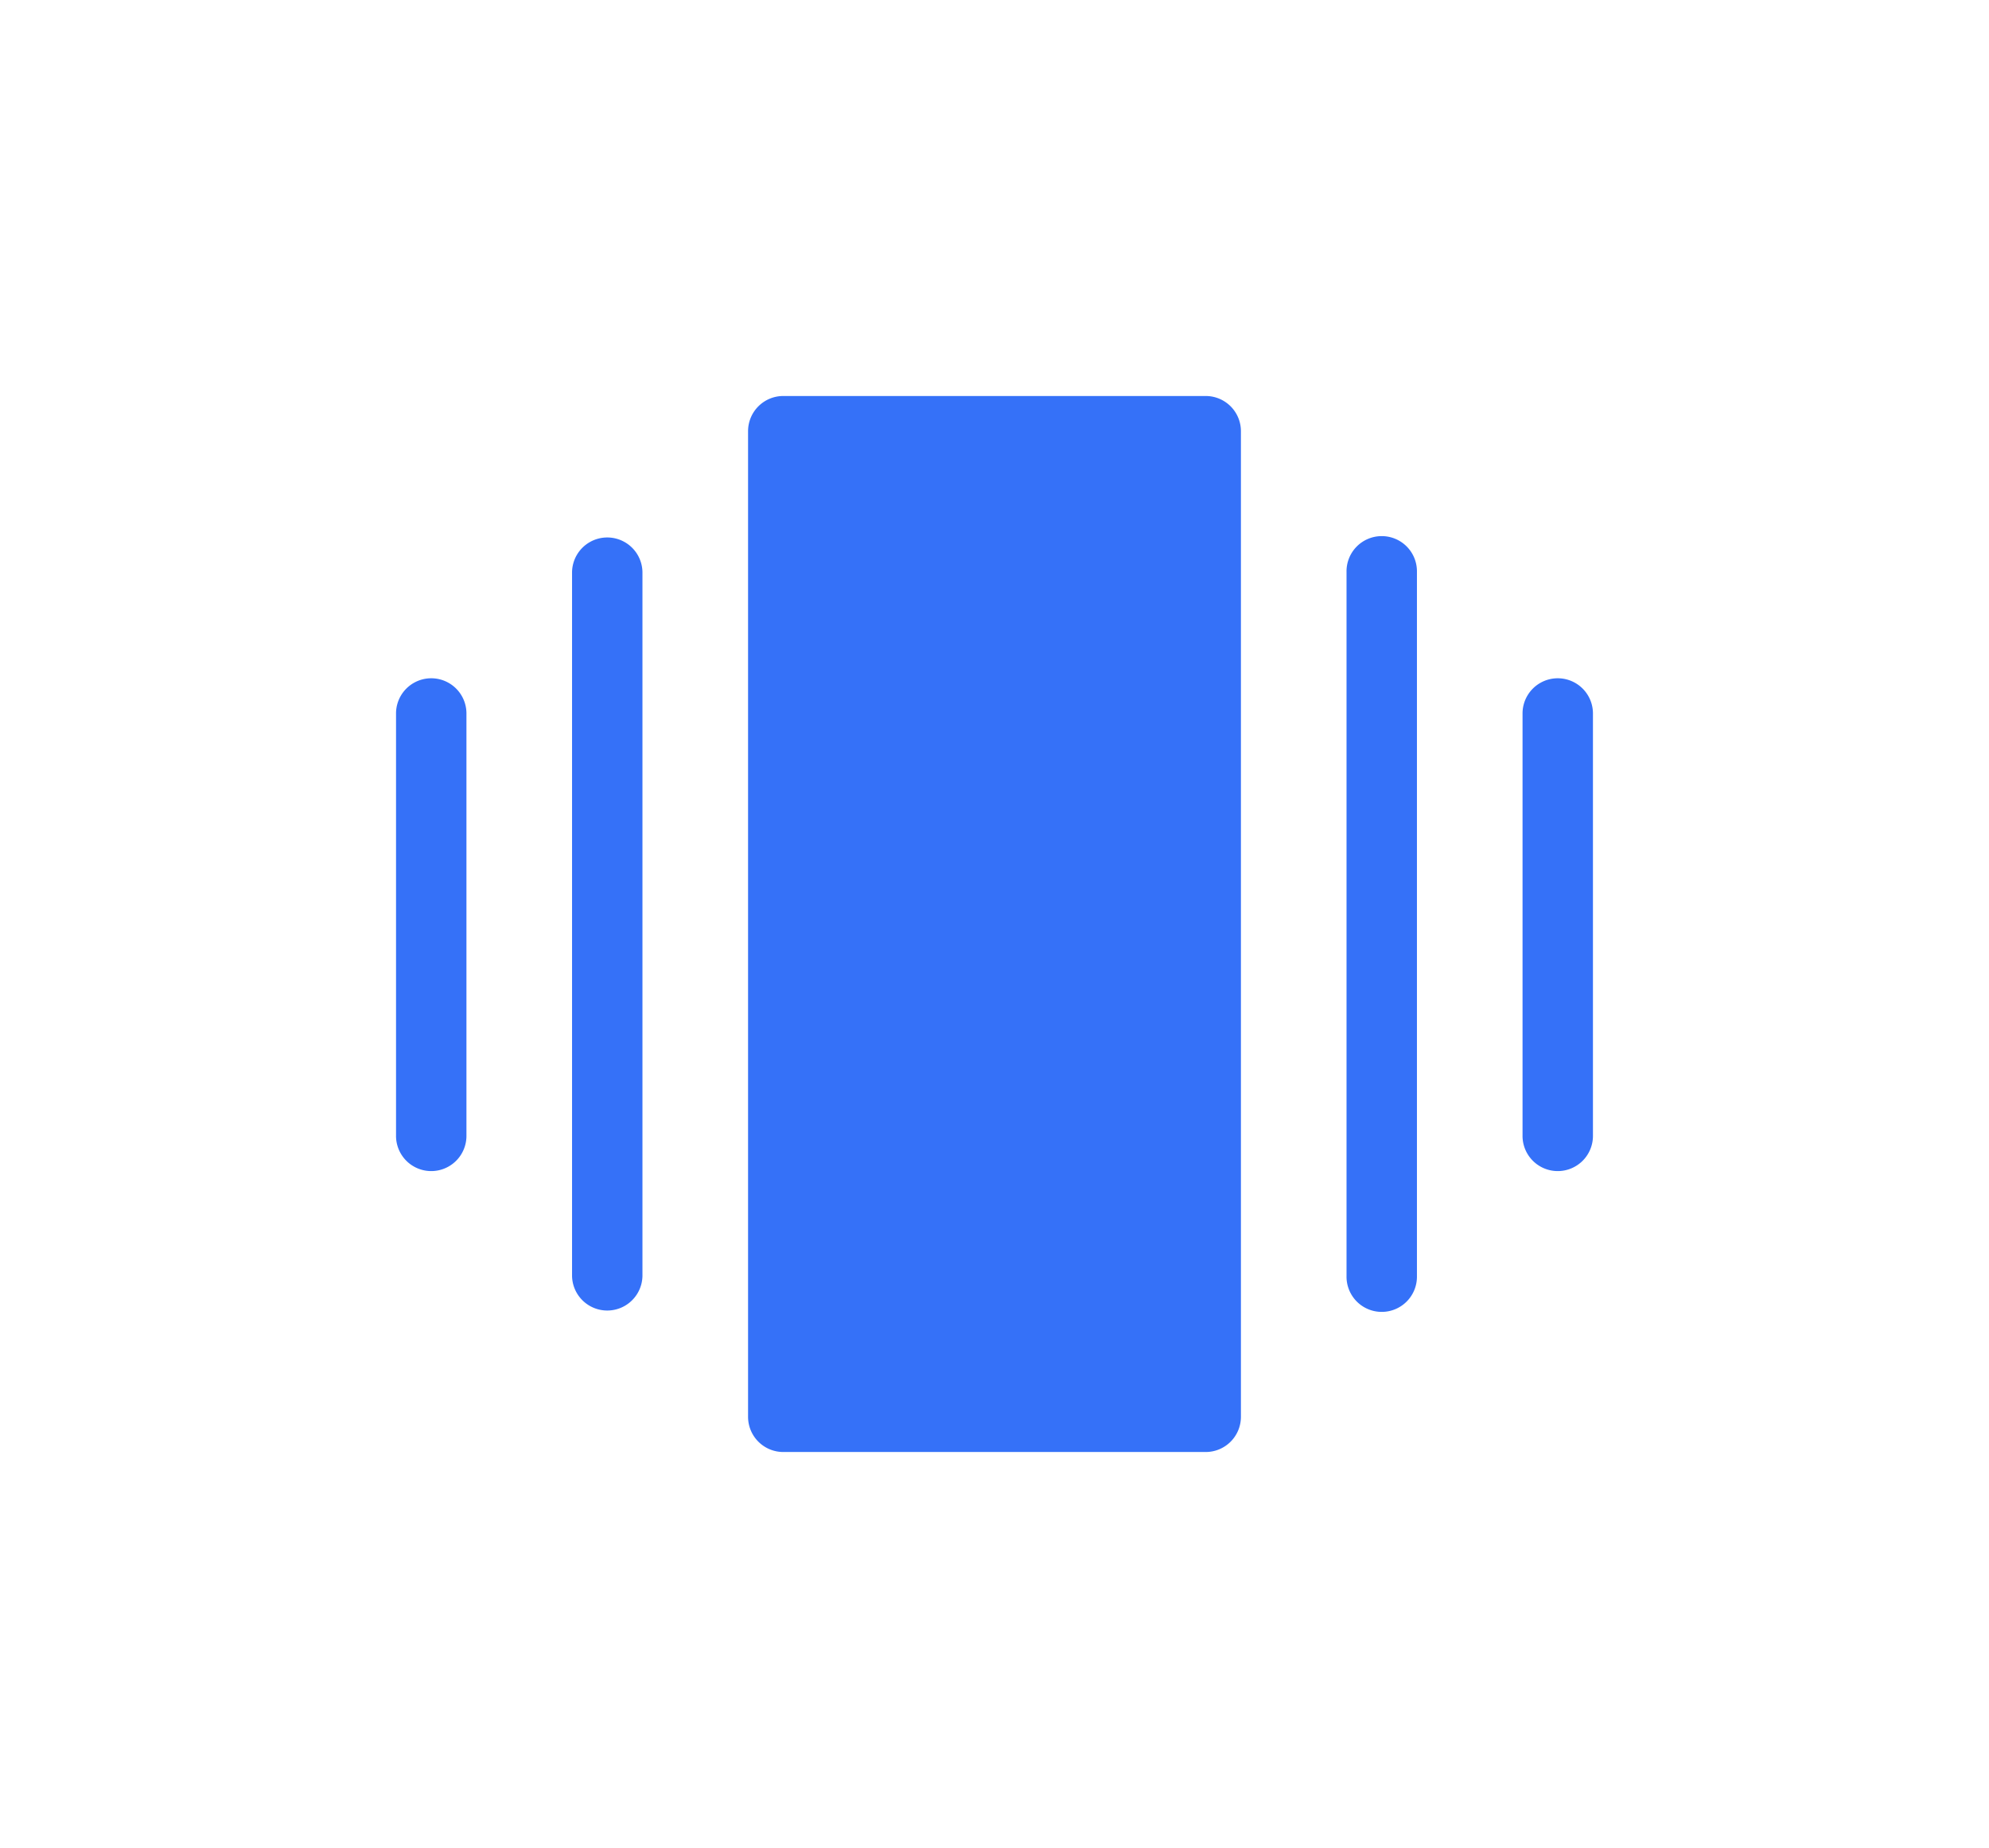 <svg xmlns="http://www.w3.org/2000/svg" width="150.667" height="140" viewBox="0 0 150.667 140">
    <defs>
        <style>
            .cls-1{fill:#3571f8}.cls-2{filter:url(#blue_chips_icon)}
        </style>
        <filter id="blue_chips_icon" width="150.667" height="140" x="0" y="0" filterUnits="userSpaceOnUse">
            <feOffset dy="-10"/>
            <feGaussianBlur result="blur" stdDeviation="10"/>
            <feFlood flood-color="#3069e9" flood-opacity=".502"/>
            <feComposite in2="blur" operator="in"/>
            <feComposite in="SourceGraphic"/>
        </filter>
    </defs>
    <g class="cls-2">
        <path id="blue_chips_icon-2" d="M445.333 660h32a2.667 2.667 0 0 1 2.667 2.667v74.667a2.667 2.667 0 0 1-2.667 2.666h-32a2.667 2.667 0 0 1-2.667-2.667v-74.666a2.667 2.667 0 0 1 2.667-2.667zm-10.667 66.667a2.667 2.667 0 0 1-5.333 0v-53.334a2.667 2.667 0 0 1 5.333 0zM421.333 716a2.667 2.667 0 1 1-5.333 0v-32a2.667 2.667 0 0 1 5.333 0zm85.333 0a2.667 2.667 0 1 1-5.333 0v-32a2.667 2.667 0 0 1 5.333 0zm-13.333 10.667a2.667 2.667 0 1 1-5.333 0v-53.334a2.667 2.667 0 1 1 5.333 0z" class="cls-1" data-name="blue chips icon" transform="translate(-386 -620)"/>
    </g>
</svg>
